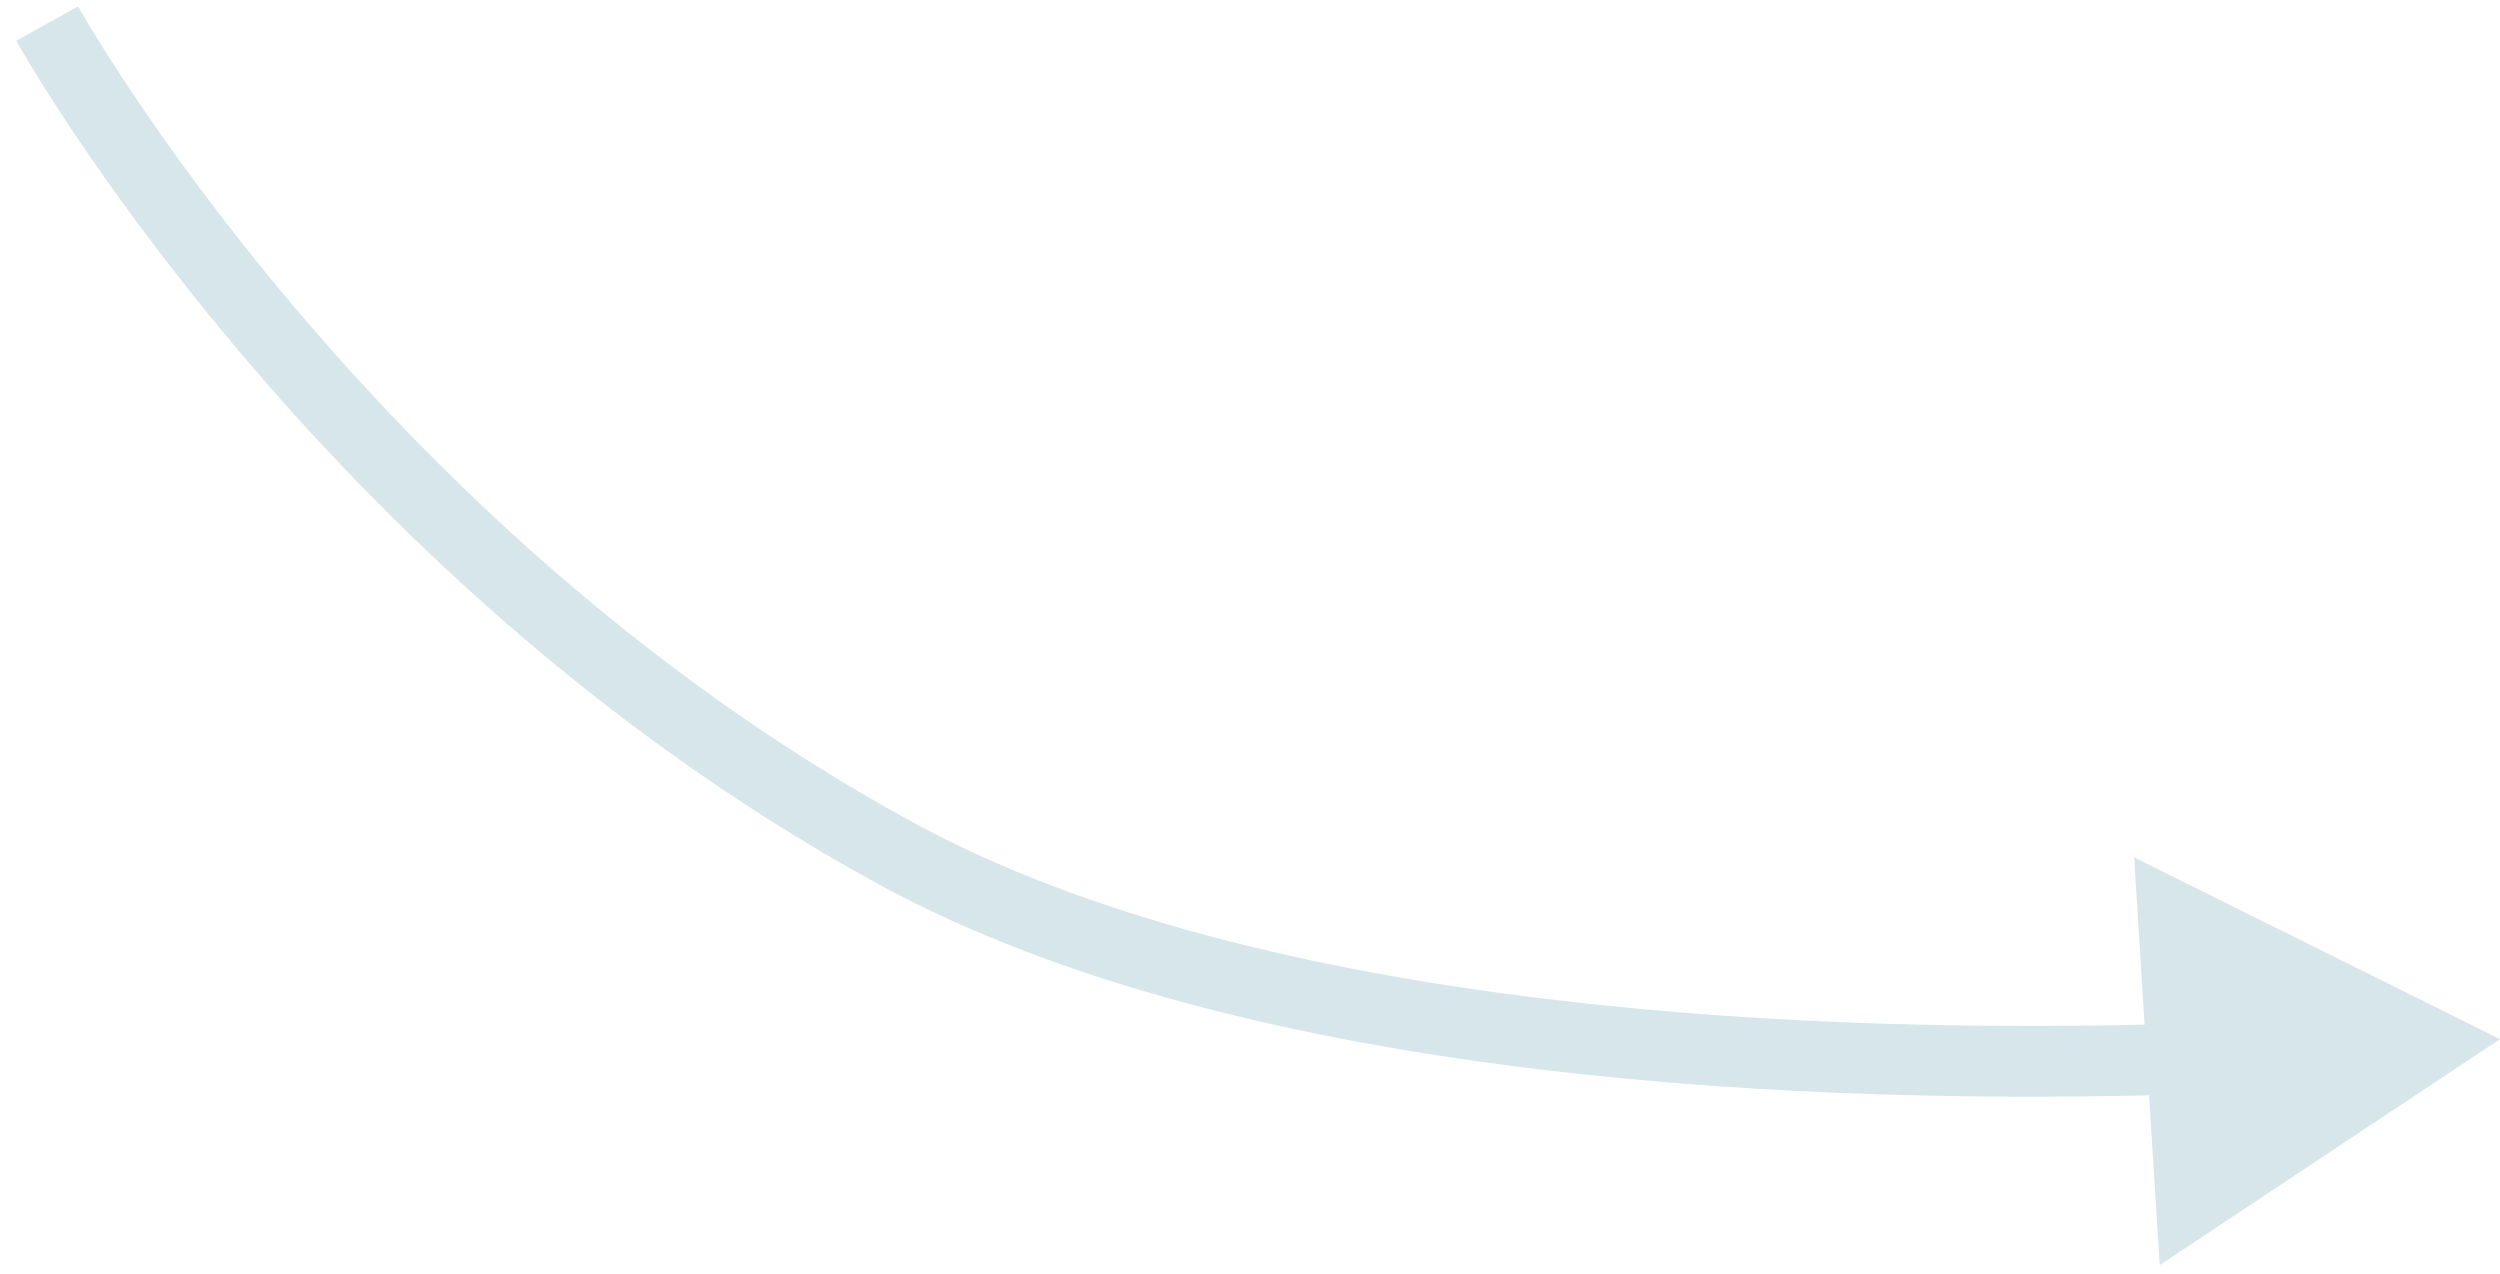 <?xml version="1.0" encoding="UTF-8"?> <svg xmlns="http://www.w3.org/2000/svg" width="106" height="54" viewBox="0 0 106 54" fill="none"><path d="M106 44.059L90.487 36.354L91.571 53.641L106 44.059ZM2 1C0.689 1.729 0.689 1.73 0.69 1.73C0.69 1.731 0.69 1.731 0.69 1.732C0.691 1.733 0.692 1.734 0.693 1.736C0.695 1.74 0.698 1.745 0.701 1.751C0.708 1.764 0.719 1.782 0.732 1.805C0.758 1.852 0.797 1.919 0.848 2.007C0.949 2.182 1.099 2.436 1.297 2.762C1.692 3.415 2.281 4.356 3.059 5.522C4.616 7.853 6.936 11.091 10.001 14.732C16.123 22.009 25.252 30.945 37.244 37.487L38.681 34.853C27.119 28.546 18.267 19.898 12.296 12.801C9.314 9.257 7.06 6.111 5.554 3.856C4.802 2.729 4.237 1.825 3.862 1.207C3.674 0.898 3.535 0.66 3.443 0.502C3.397 0.422 3.363 0.363 3.341 0.324C3.33 0.305 3.322 0.291 3.317 0.282C3.314 0.278 3.313 0.275 3.312 0.273C3.311 0.272 3.311 0.271 3.311 0.271C3.311 0.271 3.311 0.271 3.311 0.271C3.311 0.271 3.311 0.272 2 1ZM37.244 37.487C45.154 41.802 55.257 44.128 65.18 45.331C75.127 46.537 85.016 46.628 92.573 46.403L92.483 43.404C85.014 43.627 75.287 43.535 65.541 42.353C55.772 41.169 46.105 38.904 38.681 34.853L37.244 37.487Z" fill="#D7E6EB"></path></svg> 
